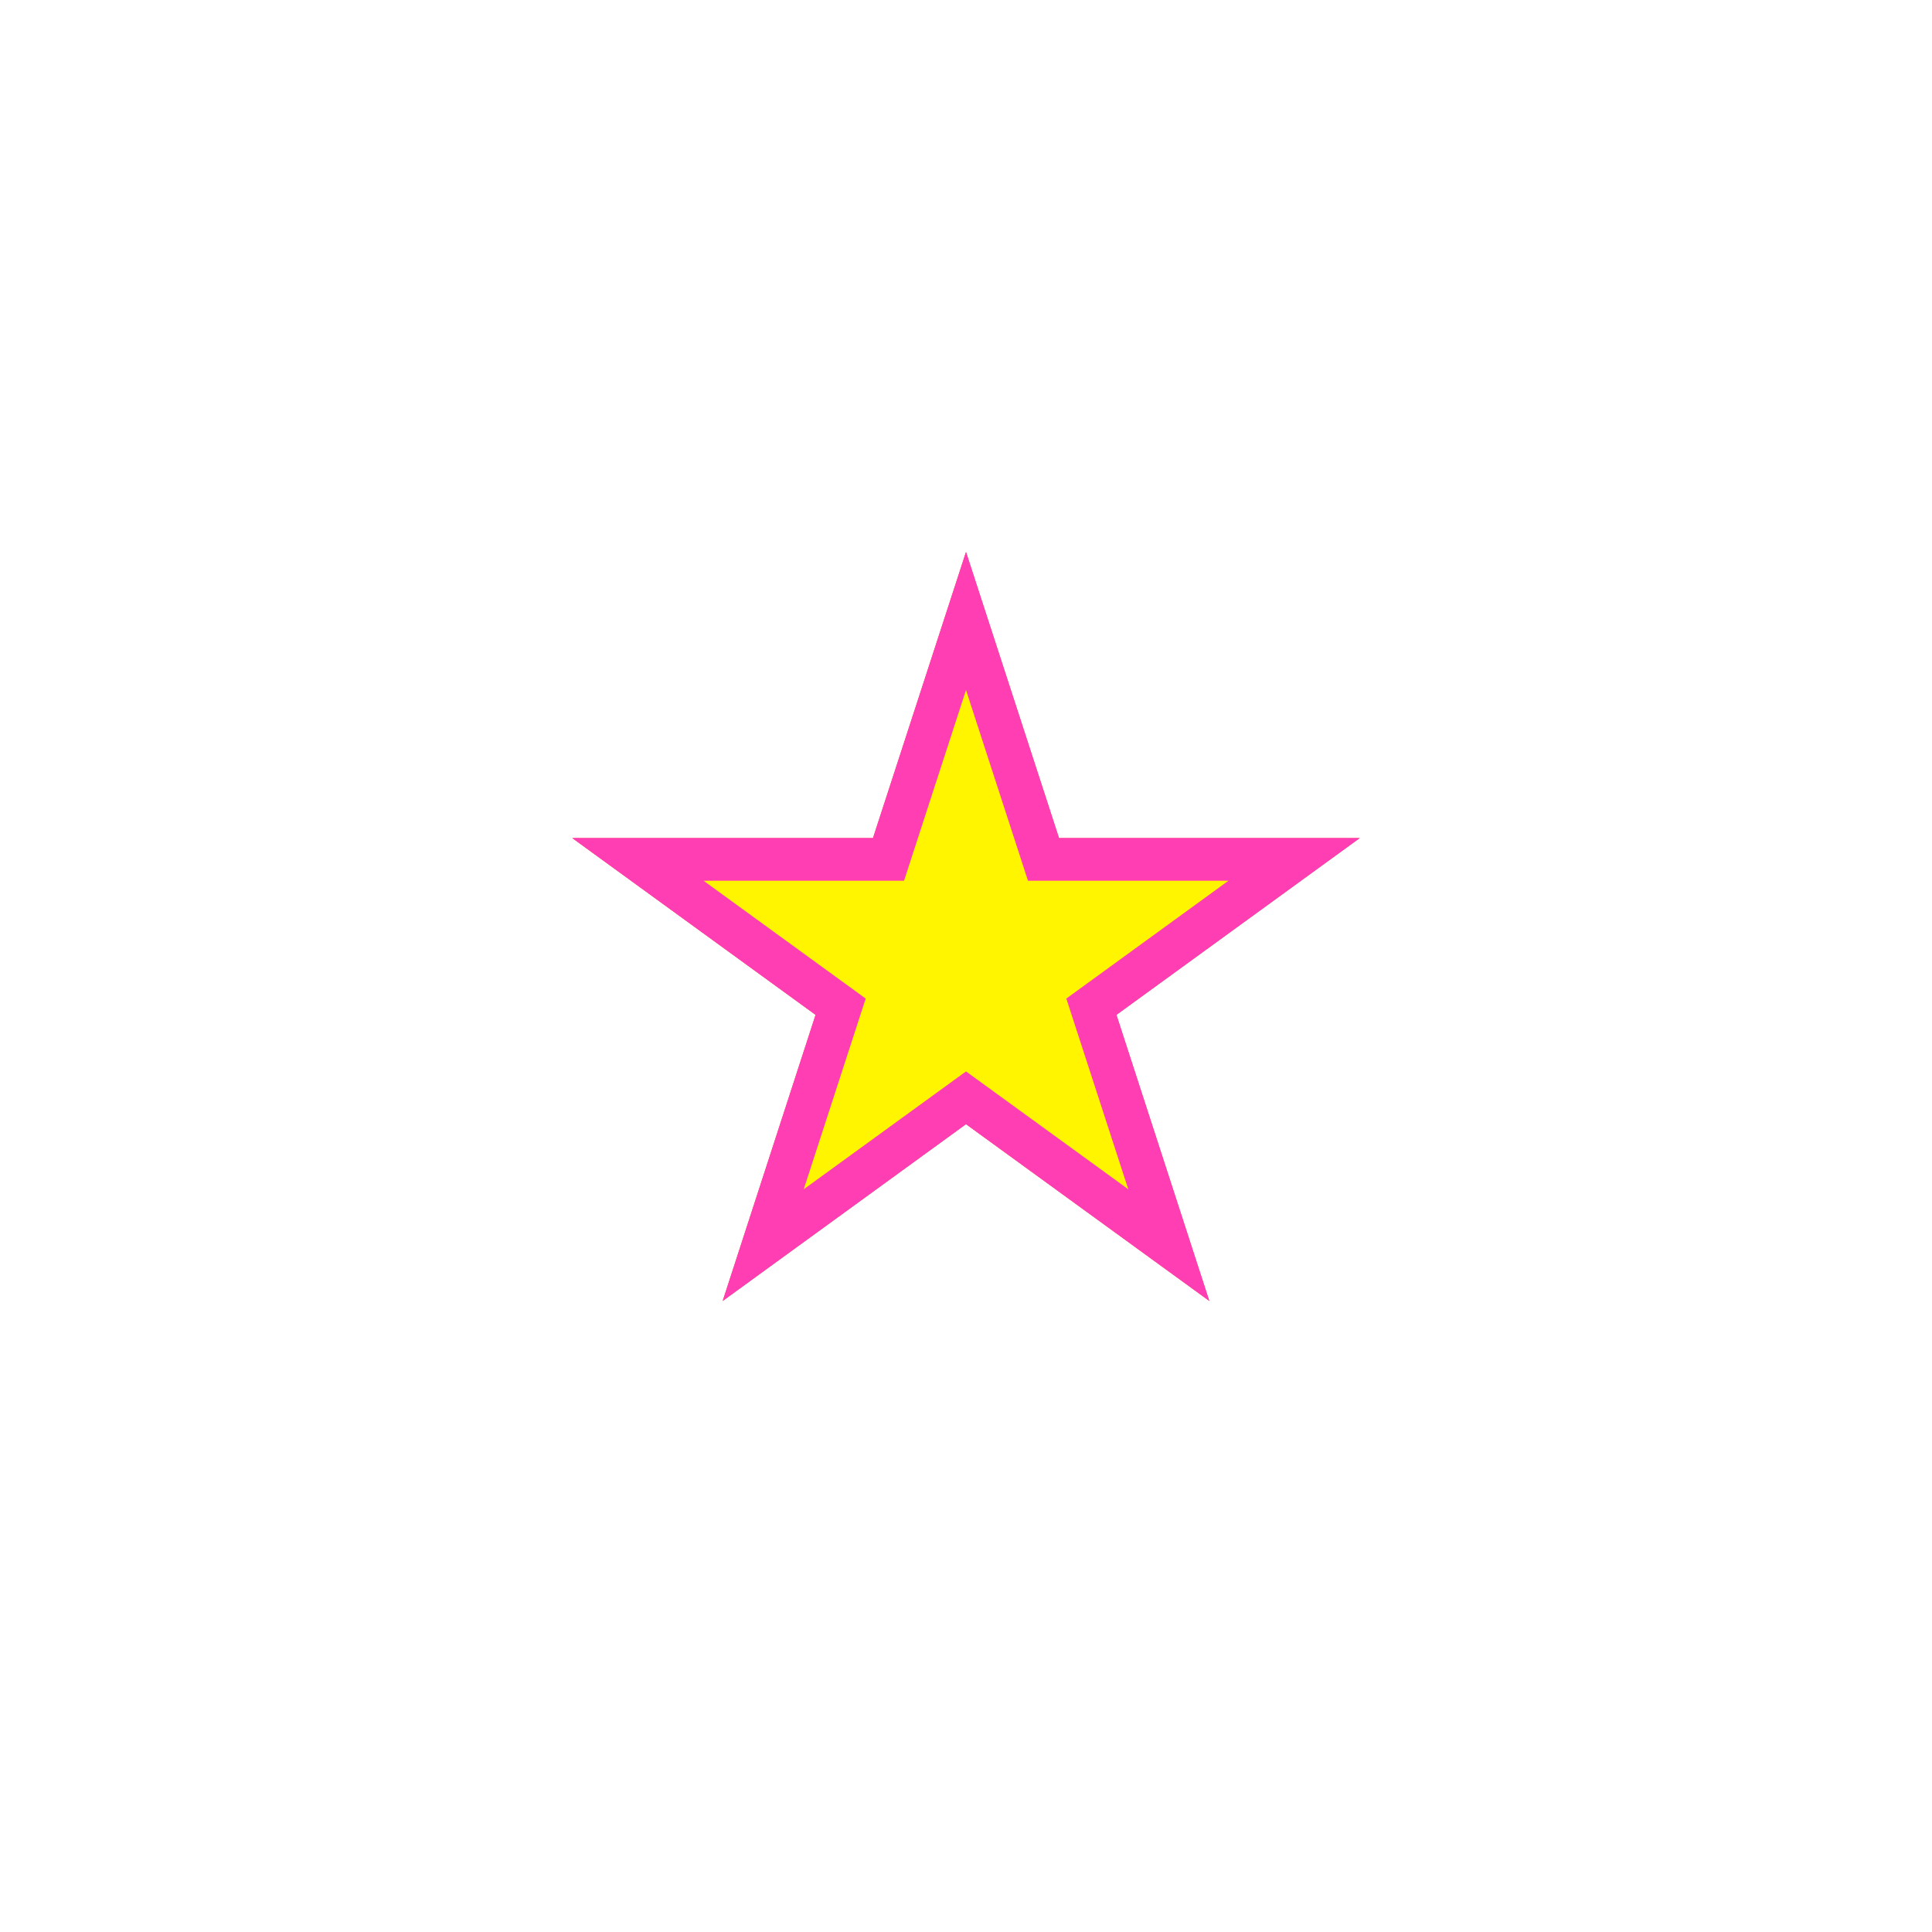 <?xml version="1.0" encoding="UTF-8"?> <svg xmlns="http://www.w3.org/2000/svg" width="14" height="14" viewBox="0 0 14 14" fill="none"><g filter="url(#filter0_f_392_114)"><path d="M7 4L7.674 6.073H9.853L8.09 7.354L8.763 9.427L7 8.146L5.237 9.427L5.91 7.354L4.147 6.073H6.326L7 4Z" fill="#FFF500"></path></g><g filter="url(#filter1_f_392_114)"><path d="M7 4L7.674 6.073H9.853L8.09 7.354L8.763 9.427L7 8.146L5.237 9.427L5.91 7.354L4.147 6.073H6.326L7 4Z" fill="#FF3EB3"></path></g><g filter="url(#filter2_f_392_114)"><path d="M7 4L7.674 6.073H9.853L8.09 7.354L8.763 9.427L7 8.146L5.237 9.427L5.91 7.354L4.147 6.073H6.326L7 4Z" fill="#FF3EB3"></path></g><g filter="url(#filter3_f_392_114)"><path d="M7 5L7.449 6.382H8.902L7.727 7.236L8.176 8.618L7 7.764L5.824 8.618L6.273 7.236L5.098 6.382H6.551L7 5Z" fill="#FFF500"></path></g><defs><filter id="filter0_f_392_114" x="2.148" y="2" width="9.703" height="9.426" filterUnits="userSpaceOnUse" color-interpolation-filters="sRGB"><feFlood flood-opacity="0" result="BackgroundImageFix"></feFlood><feBlend mode="normal" in="SourceGraphic" in2="BackgroundImageFix" result="shape"></feBlend><feGaussianBlur stdDeviation="1" result="effect1_foregroundBlur_392_114"></feGaussianBlur></filter><filter id="filter1_f_392_114" x="0.148" y="0" width="13.703" height="13.426" filterUnits="userSpaceOnUse" color-interpolation-filters="sRGB"><feFlood flood-opacity="0" result="BackgroundImageFix"></feFlood><feBlend mode="normal" in="SourceGraphic" in2="BackgroundImageFix" result="shape"></feBlend><feGaussianBlur stdDeviation="2" result="effect1_foregroundBlur_392_114"></feGaussianBlur></filter><filter id="filter2_f_392_114" x="3.148" y="3" width="7.703" height="7.426" filterUnits="userSpaceOnUse" color-interpolation-filters="sRGB"><feFlood flood-opacity="0" result="BackgroundImageFix"></feFlood><feBlend mode="normal" in="SourceGraphic" in2="BackgroundImageFix" result="shape"></feBlend><feGaussianBlur stdDeviation="0.5" result="effect1_foregroundBlur_392_114"></feGaussianBlur></filter><filter id="filter3_f_392_114" x="4.098" y="4" width="5.805" height="5.617" filterUnits="userSpaceOnUse" color-interpolation-filters="sRGB"><feFlood flood-opacity="0" result="BackgroundImageFix"></feFlood><feBlend mode="normal" in="SourceGraphic" in2="BackgroundImageFix" result="shape"></feBlend><feGaussianBlur stdDeviation="0.5" result="effect1_foregroundBlur_392_114"></feGaussianBlur></filter></defs></svg> 